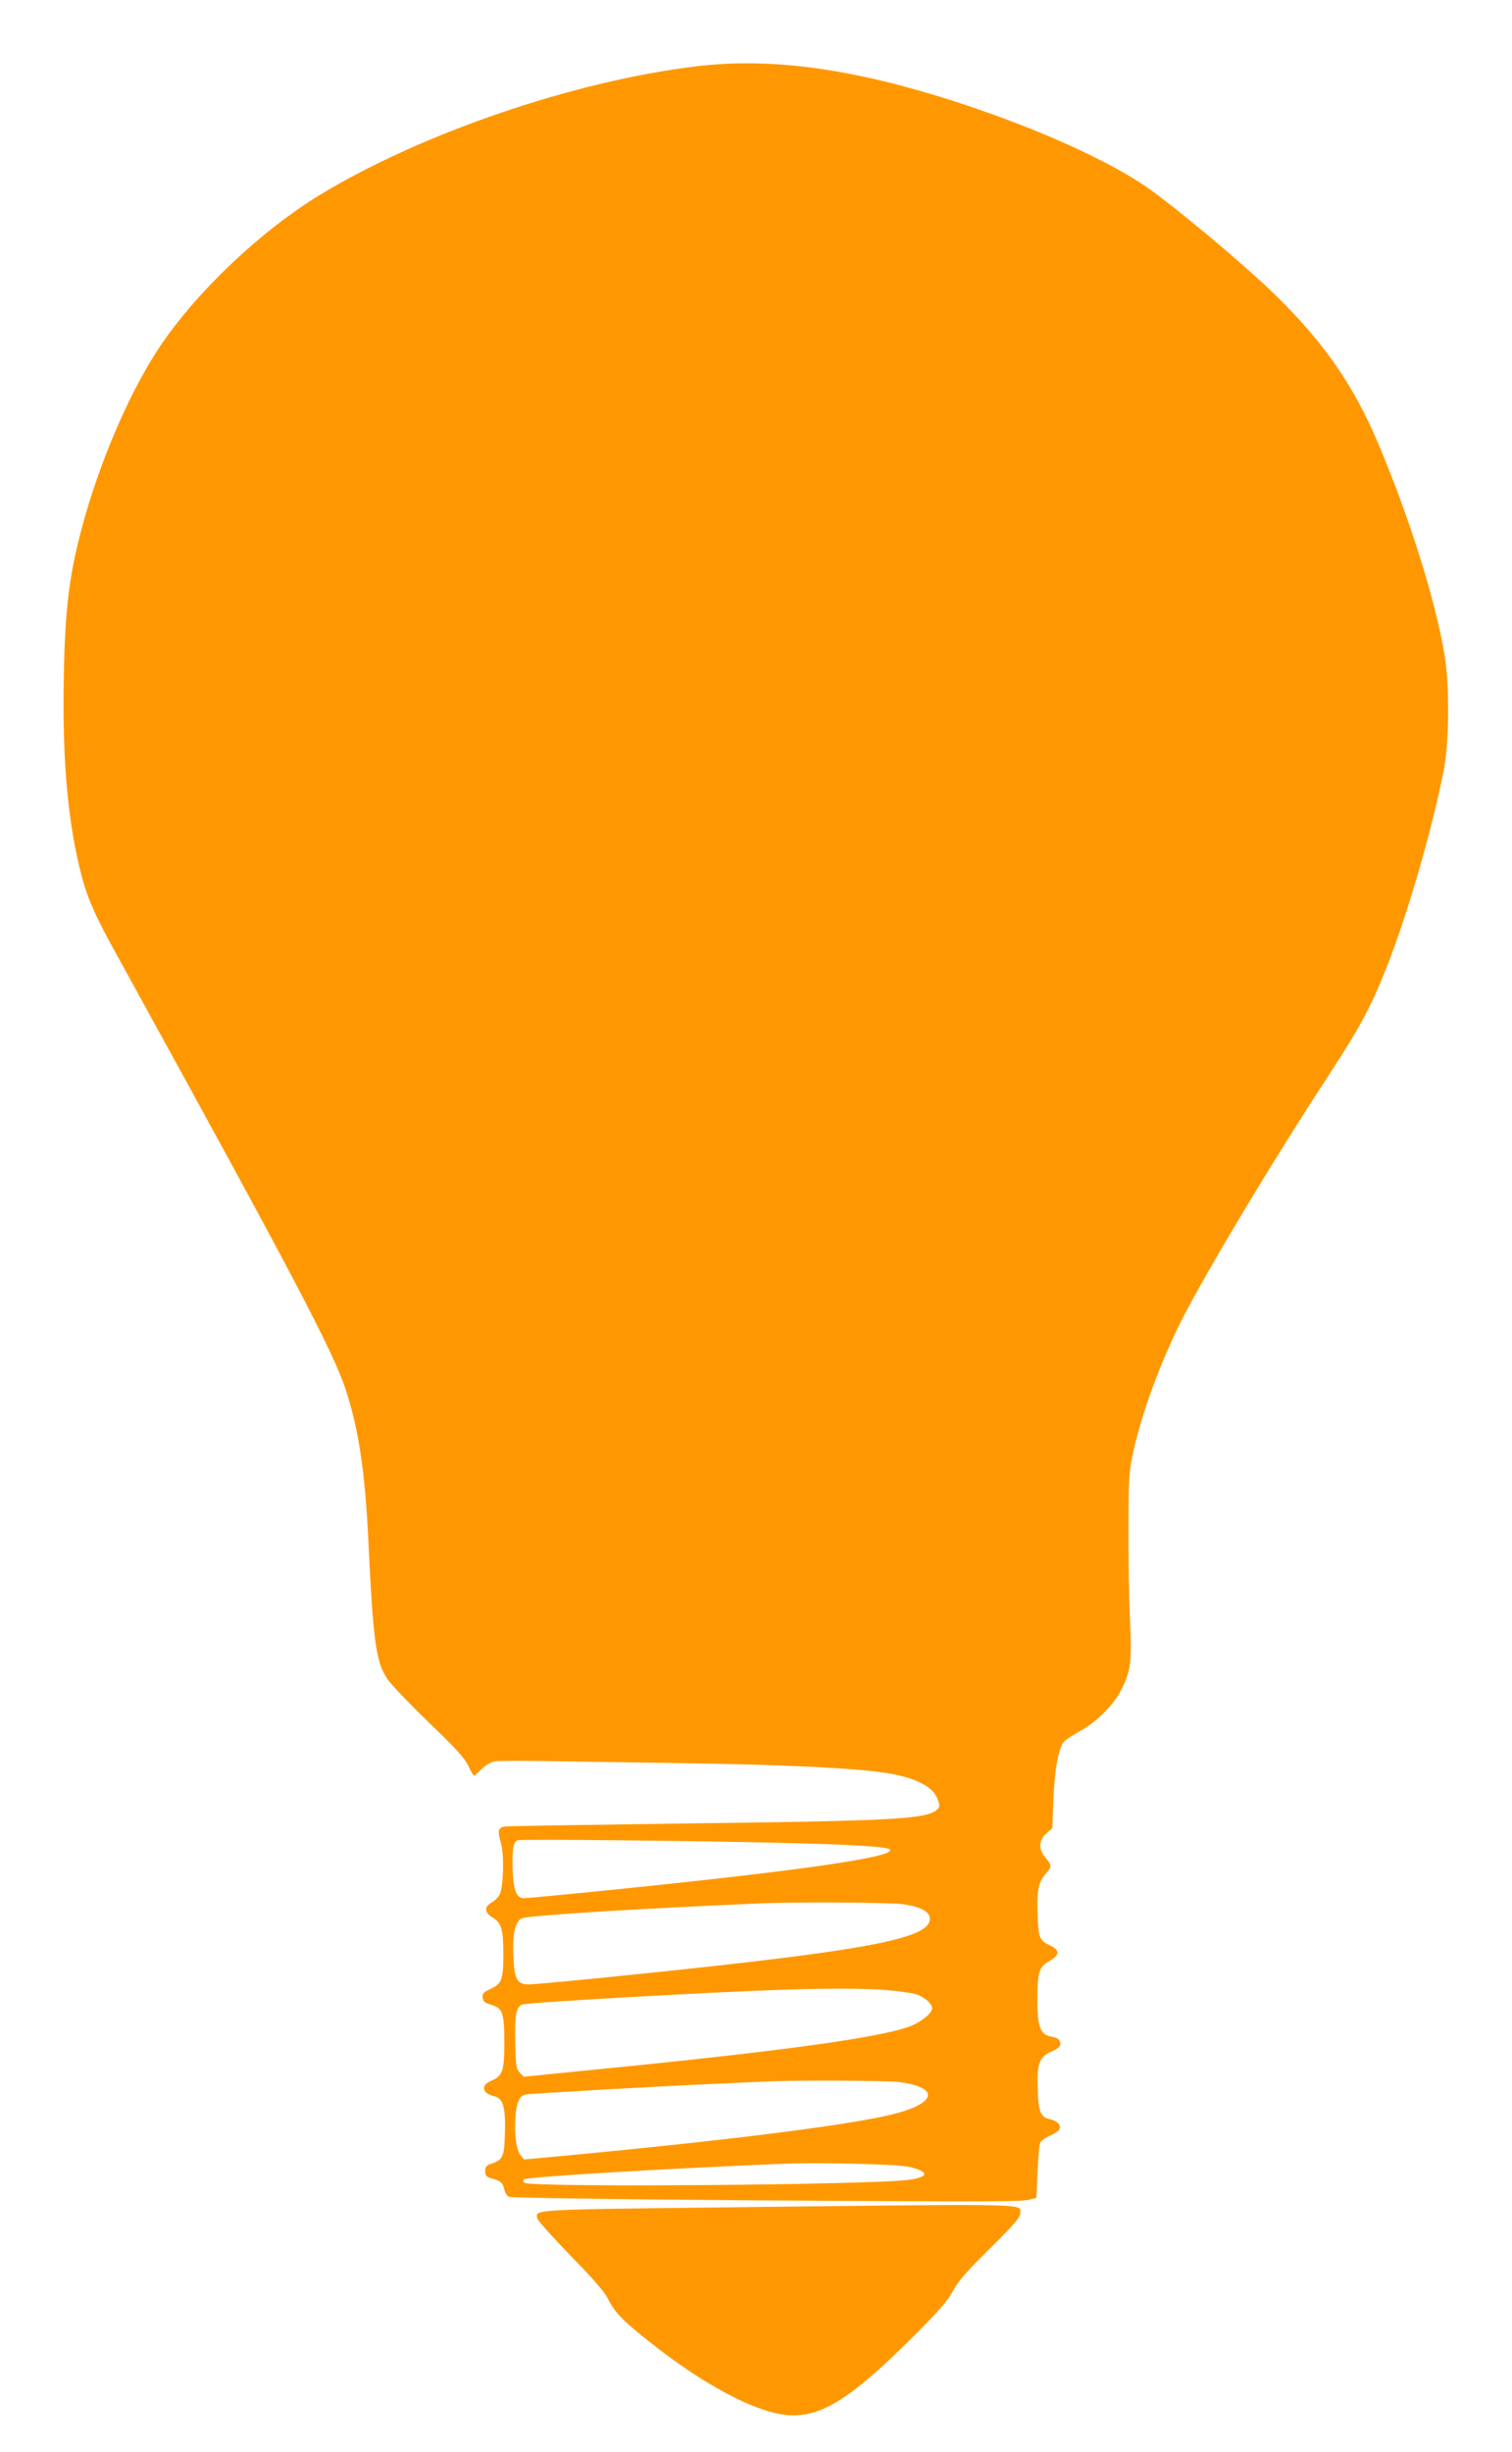 <?xml version="1.0" standalone="no"?>
<!DOCTYPE svg PUBLIC "-//W3C//DTD SVG 20010904//EN"
 "http://www.w3.org/TR/2001/REC-SVG-20010904/DTD/svg10.dtd">
<svg version="1.0" xmlns="http://www.w3.org/2000/svg"
 width="790pt" height="1280pt" viewBox="0 0 790 1280"
 preserveAspectRatio="xMidYMid meet">
<g transform="translate(0,1280) scale(0.1,-0.1)"
fill="#ff9800" stroke="none">
<path d="M3640 12454 c-637 -76 -1437 -349 -1966 -670 -310 -188 -645 -505
-839 -794 -147 -220 -294 -552 -389 -880 -82 -286 -107 -472 -113 -863 -7
-401 19 -710 82 -974 36 -152 72 -236 206 -478 909 -1650 1122 -2053 1187
-2255 67 -206 100 -429 117 -790 25 -524 39 -624 99 -716 19 -27 115 -129 215
-225 140 -134 187 -186 207 -226 13 -29 27 -53 31 -53 3 0 21 15 39 34 18 18
47 36 66 40 18 4 164 4 323 1 160 -2 459 -7 665 -10 563 -8 942 -28 1090 -56
140 -27 219 -72 240 -135 12 -34 11 -39 -8 -55 -58 -46 -241 -56 -1327 -69
-500 -7 -920 -13 -931 -16 -31 -6 -35 -24 -17 -84 18 -61 14 -229 -6 -270 -7
-14 -25 -33 -42 -42 -40 -23 -38 -53 5 -79 46 -27 56 -61 56 -193 0 -131 -9
-154 -68 -180 -36 -17 -42 -24 -40 -45 2 -20 11 -28 43 -37 61 -16 70 -43 70
-199 0 -148 -9 -174 -70 -199 -55 -23 -46 -65 18 -80 46 -11 59 -58 55 -192
-3 -125 -10 -139 -71 -160 -26 -9 -32 -16 -32 -39 0 -24 5 -30 35 -38 45 -12
57 -22 65 -58 4 -16 14 -33 24 -38 9 -5 547 -13 1241 -18 1339 -9 1441 -8
1485 5 l30 8 6 135 c3 74 9 142 14 152 4 11 28 27 52 38 24 10 46 25 49 34 8
21 -12 42 -46 50 -54 12 -64 36 -68 154 -5 138 8 173 73 201 32 14 45 25 45
39 0 23 -12 32 -54 40 -50 10 -66 55 -66 186 0 147 9 178 63 207 53 30 56 56
6 80 -57 26 -63 40 -67 149 -6 134 3 182 39 223 36 41 36 46 2 87 -38 45 -37
91 4 127 l31 27 6 147 c6 161 27 274 56 306 11 11 48 35 82 54 83 44 177 137
215 213 52 103 57 144 47 369 -5 111 -9 327 -8 481 0 251 3 291 23 385 44 205
140 469 253 694 118 235 477 835 765 1274 171 262 224 361 308 572 108 273
232 700 297 1020 30 152 33 446 5 615 -48 283 -180 705 -342 1090 -130 311
-290 541 -547 790 -167 163 -546 478 -681 568 -204 136 -551 292 -927 417
-566 189 -1008 252 -1410 204z m445 -9275 c374 -9 549 -20 564 -34 38 -39
-469 -112 -1489 -215 -217 -22 -408 -40 -423 -40 -40 0 -56 45 -59 162 -2 104
5 135 30 141 26 6 918 -3 1377 -14z m630 -320 c90 -12 139 -37 143 -71 13
-109 -317 -171 -1609 -303 -244 -25 -463 -45 -486 -45 -62 0 -76 27 -81 149
-5 111 9 175 41 195 24 15 579 50 1247 79 176 8 683 5 745 -4z m-78 -449 c57
-5 121 -14 144 -20 45 -12 89 -49 89 -75 0 -25 -59 -73 -116 -94 -157 -59
-672 -130 -1648 -226 l-369 -37 -21 21 c-19 19 -21 35 -24 157 -4 141 5 186
36 199 27 11 1022 67 1387 78 219 7 428 6 522 -3z m62 -480 c207 -27 197 -107
-19 -164 -211 -56 -829 -135 -1704 -218 l-238 -22 -18 22 c-23 28 -34 114 -27
203 6 74 21 107 52 114 23 5 638 40 970 55 127 6 257 12 290 13 155 8 628 5
694 -3z m54 -443 c104 -26 102 -52 -4 -67 -183 -27 -1969 -41 -2007 -16 -9 5
-10 12 -4 18 13 13 704 55 1362 82 191 8 595 -3 653 -17z"/>
<path d="M3779 1276 c-1007 -12 -984 -10 -971 -59 3 -12 81 -98 172 -192 113
-115 176 -187 194 -222 37 -74 75 -114 212 -223 303 -242 590 -390 758 -390
163 0 319 103 631 415 132 132 178 185 204 235 27 50 70 100 193 221 123 122
158 162 158 182 0 54 112 52 -1551 33z"/>
</g>
</svg>
